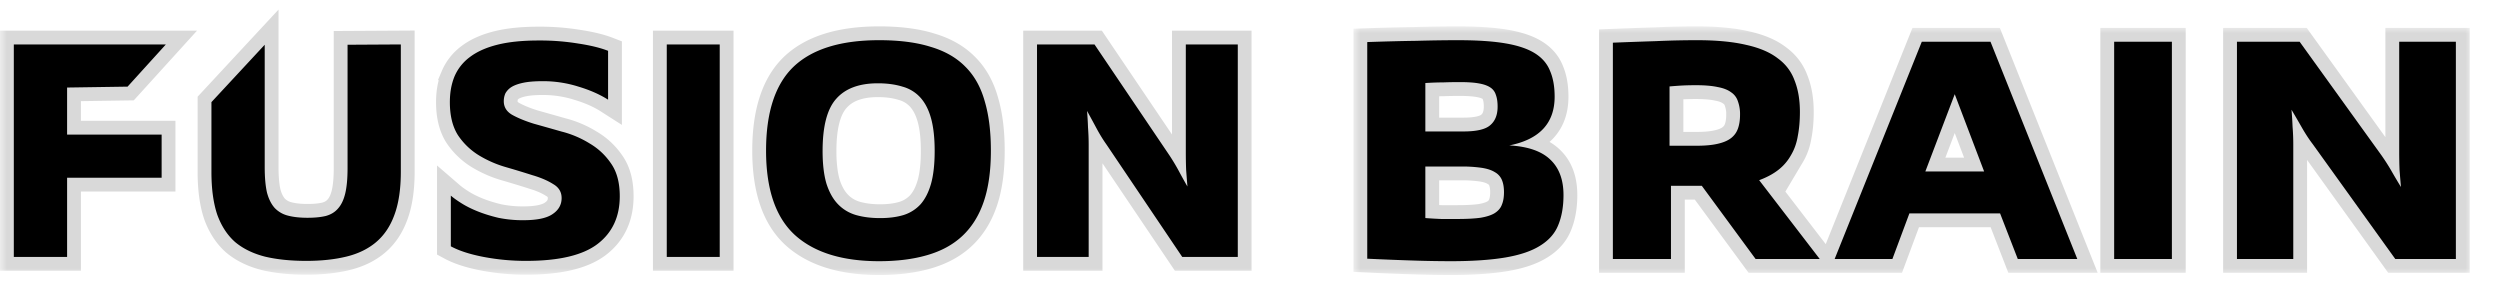 <svg xmlns="http://www.w3.org/2000/svg" width="181" height="21" fill="none"><mask id="logo_svg__a" width="91" height="20" x="0" y="-0.09" fill="#000" maskUnits="userSpaceOnUse"><path fill="#000" d="M0-.09h91v20H0z"></path><path fill-rule="evenodd" d="M55.463 10.91q0-4.176 2-6.088 2.022-1.912 6.185-1.912 2.211 0 3.74.484 1.552.46 2.517 1.45.965.967 1.388 2.484.447 1.494.447 3.582 0 2.176-.518 3.692-.517 1.517-1.552 2.484-1.011.945-2.54 1.385-1.506.44-3.482.44-3.998 0-6.092-1.891-2.093-1.912-2.093-6.11m4.093.022q0 1.428.282 2.374.306.945.847 1.494.54.55 1.293.77.777.22 1.74.22.966 0 1.694-.22a2.8 2.8 0 0 0 1.247-.792q.494-.57.753-1.494.258-.945.258-2.352 0-1.406-.258-2.352-.259-.945-.776-1.516a2.7 2.7 0 0 0-1.294-.791q-.777-.242-1.788-.242-2.022 0-3.01 1.12-.989 1.1-.988 3.781" clip-rule="evenodd"></path><path d="M40.661 14.339q0-.66-.611-1.011-.588-.375-1.482-.638a77 77 0 0 0-1.953-.593 8 8 0 0 1-1.952-.857 4.9 4.9 0 0 1-1.505-1.45q-.588-.924-.588-2.396 0-1.033.33-1.846a3.4 3.4 0 0 1 1.105-1.407q.775-.594 1.999-.901 1.223-.308 2.987-.308a17 17 0 0 1 2.87.22q1.317.198 2.164.527v3.539q-.894-.571-2.14-.945a8.5 8.5 0 0 0-2.588-.396q-.847 0-1.388.11t-.87.308a1.3 1.3 0 0 0-.447.461 1.4 1.4 0 0 0-.118.572q0 .637.612.989.634.351 1.552.637.942.264 2.023.572a7.2 7.2 0 0 1 2.023.857q.94.55 1.553 1.45.634.901.634 2.374 0 2.22-1.599 3.45t-5.175 1.231a16.3 16.3 0 0 1-3.081-.286q-1.482-.285-2.376-.769v-3.67q.306.264.8.571.495.309 1.153.572.659.264 1.481.461a8.7 8.7 0 0 0 1.812.176q1.48 0 2.117-.44.658-.439.658-1.164M12.008 3.218H1v15.385h3.858v-5.737h6.844v-3.12H4.858V6.338l4.379-.066zM19.165 3.24l-3.857 4.154v5.055q0 1.845.423 3.098.447 1.231 1.294 1.979.87.725 2.164 1.055 1.293.307 2.987.307 1.623 0 2.893-.308 1.27-.307 2.14-1.032.894-.748 1.341-1.978.47-1.254.47-3.143v-9.21l-3.857.023v8.945q0 1.098-.164 1.802-.165.703-.518 1.099-.33.396-.894.55-.54.13-1.317.131-.824 0-1.411-.153a2 2 0 0 1-.965-.55q-.376-.418-.564-1.12-.165-.726-.165-1.847zM52.108 3.218h-3.834v15.385h3.834zM79.242 3.218H75.08v15.385h3.74v-8.11q0-.638-.047-1.253a27 27 0 0 0-.07-1.209q.328.594.681 1.253.354.66.73 1.187l5.48 8.131h4.022V3.218h-3.763v7.802q0 .637.023 1.275.048.638.094 1.209a37 37 0 0 1-.611-1.1 15 15 0 0 0-.682-1.142z"></path></mask><path fill="#000" fill-rule="evenodd" d="M55.463 10.91q0-4.176 2-6.088 2.022-1.912 6.185-1.912 2.211 0 3.74.484 1.552.46 2.517 1.45.965.967 1.388 2.484.447 1.494.447 3.582 0 2.176-.518 3.692-.517 1.517-1.552 2.484-1.011.945-2.54 1.385-1.506.44-3.482.44-3.998 0-6.092-1.891-2.093-1.912-2.093-6.11m4.093.022q0 1.428.282 2.374.306.945.847 1.494.54.55 1.293.77.777.22 1.74.22.966 0 1.694-.22a2.8 2.8 0 0 0 1.247-.792q.494-.57.753-1.494.258-.945.258-2.352 0-1.406-.258-2.352-.259-.945-.776-1.516a2.7 2.7 0 0 0-1.294-.791q-.777-.242-1.788-.242-2.022 0-3.01 1.12-.989 1.1-.988 3.781" clip-rule="evenodd"></path><path fill="#000" d="M40.661 14.339q0-.66-.611-1.011-.588-.375-1.482-.638a77 77 0 0 0-1.953-.593 8 8 0 0 1-1.952-.857 4.9 4.9 0 0 1-1.505-1.45q-.588-.924-.588-2.396 0-1.033.33-1.846a3.4 3.4 0 0 1 1.105-1.407q.775-.594 1.999-.901 1.223-.308 2.987-.308a17 17 0 0 1 2.87.22q1.317.198 2.164.527v3.539q-.894-.571-2.14-.945a8.5 8.5 0 0 0-2.588-.396q-.847 0-1.388.11t-.87.308a1.3 1.3 0 0 0-.447.461 1.4 1.4 0 0 0-.118.572q0 .637.612.989.634.351 1.552.637.942.264 2.023.572a7.2 7.2 0 0 1 2.023.857q.94.55 1.553 1.45.634.901.634 2.374 0 2.22-1.599 3.45t-5.175 1.231a16.3 16.3 0 0 1-3.081-.286q-1.482-.285-2.376-.769v-3.67q.306.264.8.571.495.309 1.153.572.659.264 1.481.461a8.7 8.7 0 0 0 1.812.176q1.48 0 2.117-.44.658-.439.658-1.164M12.008 3.218H1v15.385h3.858v-5.737h6.844v-3.12H4.858V6.338l4.379-.066zM19.165 3.24l-3.857 4.154v5.055q0 1.845.423 3.098.447 1.231 1.294 1.979.87.725 2.164 1.055 1.293.307 2.987.307 1.623 0 2.893-.308 1.27-.307 2.14-1.032.894-.748 1.341-1.978.47-1.254.47-3.143v-9.21l-3.857.023v8.945q0 1.098-.164 1.802-.165.703-.518 1.099-.33.396-.894.55-.54.13-1.317.131-.824 0-1.411-.153a2 2 0 0 1-.965-.55q-.376-.418-.564-1.12-.165-.726-.165-1.847zM52.108 3.218h-3.834v15.385h3.834zM79.242 3.218H75.08v15.385h3.74v-8.11q0-.638-.047-1.253a27 27 0 0 0-.07-1.209q.328.594.681 1.253.354.66.73 1.187l5.48 8.131h4.022V3.218h-3.763v7.802q0 .637.023 1.275.048.638.094 1.209a37 37 0 0 1-.611-1.1 15 15 0 0 0-.682-1.142z"></path><path stroke="#000" stroke-opacity="0.15" stroke-width="2" d="M55.463 10.91q0-4.176 2-6.088 2.022-1.912 6.185-1.912 2.211 0 3.74.484 1.552.46 2.517 1.45.965.967 1.388 2.484.447 1.494.447 3.582 0 2.176-.518 3.692-.517 1.517-1.552 2.484-1.011.945-2.54 1.385-1.506.44-3.482.44-3.998 0-6.092-1.891-2.093-1.912-2.093-6.11Zm4.093.022q0 1.428.282 2.374.306.945.847 1.494.54.55 1.293.77.777.22 1.74.22.966 0 1.694-.22a2.8 2.8 0 0 0 1.247-.792q.494-.57.753-1.494.258-.945.258-2.352 0-1.406-.258-2.352-.259-.945-.776-1.516a2.7 2.7 0 0 0-1.294-.791q-.777-.242-1.788-.242-2.022 0-3.01 1.12-.989 1.1-.988 3.781Z" clip-rule="evenodd" mask="url(#logo_svg__a)"></path><path stroke="#000" stroke-opacity="0.15" stroke-width="2" d="M40.661 14.339q0-.66-.611-1.011-.588-.375-1.482-.638a77 77 0 0 0-1.953-.593 8 8 0 0 1-1.952-.857 4.9 4.9 0 0 1-1.505-1.45q-.588-.924-.588-2.396 0-1.033.33-1.846a3.4 3.4 0 0 1 1.105-1.407q.775-.594 1.999-.901 1.223-.308 2.987-.308a17 17 0 0 1 2.87.22q1.317.198 2.164.527v3.539q-.894-.571-2.14-.945a8.5 8.5 0 0 0-2.588-.396q-.847 0-1.388.11t-.87.308a1.3 1.3 0 0 0-.447.461 1.4 1.4 0 0 0-.118.572q0 .637.612.989.634.351 1.552.637.942.264 2.023.572a7.2 7.2 0 0 1 2.023.857q.94.55 1.553 1.45.634.901.634 2.374 0 2.22-1.599 3.45t-5.175 1.231a16.3 16.3 0 0 1-3.081-.286q-1.482-.285-2.376-.769v-3.67q.306.264.8.571.495.309 1.153.572.659.264 1.481.461a8.7 8.7 0 0 0 1.812.176q1.48 0 2.117-.44.658-.439.658-1.164ZM12.008 3.218H1v15.385h3.858v-5.737h6.844v-3.12H4.858V6.338l4.379-.066zM19.165 3.24l-3.857 4.154v5.055q0 1.845.423 3.098.447 1.231 1.294 1.979.87.725 2.164 1.055 1.293.307 2.987.307 1.623 0 2.893-.308 1.27-.307 2.14-1.032.894-.748 1.341-1.978.47-1.254.47-3.143v-9.21l-3.857.023v8.945q0 1.098-.164 1.802-.165.703-.518 1.099-.33.396-.894.55-.54.13-1.317.131-.824 0-1.411-.153a2 2 0 0 1-.965-.55q-.376-.418-.564-1.12-.165-.726-.165-1.847zM52.108 3.218h-3.834v15.385h3.834zM79.242 3.218H75.08v15.385h3.74v-8.11q0-.638-.047-1.253a27 27 0 0 0-.07-1.209q.328.594.681 1.253.354.66.73 1.187l5.48 8.131h4.022V3.218h-3.763v7.802q0 .637.023 1.275.048.638.094 1.209a37 37 0 0 1-.611-1.1 15 15 0 0 0-.682-1.142z" mask="url(#logo_svg__a)"></path><mask id="logo_svg__b" width="81" height="18" x="97.989" y="1.91" fill="#000" maskUnits="userSpaceOnUse"><path fill="#000" d="M97.989 1.91h81v18h-81z"></path><path fill-rule="evenodd" d="M98.989 3.045q1.974-.068 3.565-.09 1.616-.045 3-.045 2.077 0 3.412.225 1.359.225 2.154.719.795.495 1.103 1.28.333.765.333 1.866 0 2.877-3.283 3.528 2.027.113 2.975 1.034.95.9.949 2.562 0 1.258-.384 2.18-.36.898-1.308 1.483-.924.584-2.514.854t-4.001.27a87 87 0 0 1-2.59-.046q-1.488-.045-3.411-.135zm4.206 12.742q.59.045 1.154.067h1.18q1.025 0 1.667-.09.666-.112 1.026-.337.384-.247.513-.607.153-.36.154-.899 0-.54-.154-.898a1.16 1.16 0 0 0-.513-.562q-.36-.225-.975-.315a10 10 0 0 0-1.487-.09h-2.565zm2.77-6.27q1.41 0 1.923-.45.539-.45.539-1.348 0-.517-.128-.854a.97.97 0 0 0-.411-.54q-.307-.201-.846-.291-.513-.09-1.359-.09-.616 0-1.206.022-.564 0-1.282.045v3.506zM116.772 18.753V3.09q1.692-.067 3.129-.112a64 64 0 0 1 2.975-.068q2.102 0 3.539.337 1.435.315 2.283.967.871.628 1.231 1.618.384.966.384 2.27 0 .965-.154 1.752-.127.764-.487 1.37a3.5 3.5 0 0 1-.897 1.057q-.565.45-1.411.764l4.386 5.708h-4.643l-3.898-5.303h-2.231v5.303zm6.078-8.202q.897 0 1.488-.135.615-.135.974-.405.36-.27.513-.696.154-.427.154-1.012a2.7 2.7 0 0 0-.154-.966 1.22 1.22 0 0 0-.487-.652q-.36-.27-.975-.382-.615-.134-1.564-.134-.564 0-1.001.022-.41.023-.923.067v4.293zM137.009 18.753l1.231-3.303h6.566l1.282 3.303h4.309l-6.284-15.73h-4.976l-6.309 15.73zm6.642-6.337h-4.257l2.129-5.596z" clip-rule="evenodd"></path><path d="M153.065 3.023h4.18v15.73h-4.18zM166.495 3.023h-4.54v15.73h4.078V10.46q0-.652-.051-1.281a26 26 0 0 0-.077-1.236q.359.606.744 1.28.384.675.795 1.214l5.975 8.315h4.386V3.023h-4.103V11q0 .651.025 1.303.051.652.103 1.236-.333-.54-.667-1.123-.333-.585-.744-1.169z"></path></mask><path fill="#000" fill-rule="evenodd" d="M98.989 3.045q1.974-.068 3.565-.09 1.616-.045 3-.045 2.077 0 3.412.225 1.359.225 2.154.719.795.495 1.103 1.28.333.765.333 1.866 0 2.877-3.283 3.528 2.027.113 2.975 1.034.95.9.949 2.562 0 1.258-.384 2.18-.36.898-1.308 1.483-.924.584-2.514.854t-4.001.27a87 87 0 0 1-2.59-.046q-1.488-.045-3.411-.135zm4.206 12.742q.59.045 1.154.067h1.18q1.025 0 1.667-.09.666-.112 1.026-.337.384-.247.513-.607.153-.36.154-.899 0-.54-.154-.898a1.16 1.16 0 0 0-.513-.562q-.36-.225-.975-.315a10 10 0 0 0-1.487-.09h-2.565zm2.77-6.27q1.41 0 1.923-.45.539-.45.539-1.348 0-.517-.128-.854a.97.97 0 0 0-.411-.54q-.307-.201-.846-.291-.513-.09-1.359-.09-.616 0-1.206.022-.564 0-1.282.045v3.506zM116.772 18.753V3.09q1.692-.067 3.129-.112a64 64 0 0 1 2.975-.068q2.102 0 3.539.337 1.435.315 2.283.967.871.628 1.231 1.618.384.966.384 2.27 0 .965-.154 1.752-.127.764-.487 1.37a3.5 3.5 0 0 1-.897 1.057q-.565.45-1.411.764l4.386 5.708h-4.643l-3.898-5.303h-2.231v5.303zm6.078-8.202q.897 0 1.488-.135.615-.135.974-.405.36-.27.513-.696.154-.427.154-1.012a2.7 2.7 0 0 0-.154-.966 1.22 1.22 0 0 0-.487-.652q-.36-.27-.975-.382-.615-.134-1.564-.134-.564 0-1.001.022-.41.023-.923.067v4.293zM137.009 18.753l1.231-3.303h6.566l1.282 3.303h4.309l-6.284-15.73h-4.976l-6.309 15.73zm6.642-6.337h-4.257l2.129-5.596z" clip-rule="evenodd"></path><path fill="#000" d="M153.065 3.023h4.18v15.73h-4.18zM166.495 3.023h-4.54v15.73h4.078V10.46q0-.652-.051-1.281a26 26 0 0 0-.077-1.236q.359.606.744 1.28.384.675.795 1.214l5.975 8.315h4.386V3.023h-4.103V11q0 .651.025 1.303.051.652.103 1.236-.333-.54-.667-1.123-.333-.585-.744-1.169z"></path><path stroke="#000" stroke-opacity="0.15" stroke-width="2" d="M98.989 3.045q1.974-.068 3.565-.09 1.616-.045 3-.045 2.077 0 3.412.225 1.359.225 2.154.719.795.495 1.103 1.28.333.765.333 1.866 0 2.877-3.283 3.528 2.027.113 2.975 1.034.95.9.949 2.562 0 1.258-.384 2.18-.36.898-1.308 1.483-.924.584-2.514.854t-4.001.27a87 87 0 0 1-2.59-.046q-1.488-.045-3.411-.135zm4.206 12.742q.59.045 1.154.067h1.18q1.025 0 1.667-.09.666-.112 1.026-.337.384-.247.513-.607.153-.36.154-.899 0-.54-.154-.898a1.16 1.16 0 0 0-.513-.562q-.36-.225-.975-.315a10 10 0 0 0-1.487-.09h-2.565zm2.77-6.27q1.41 0 1.923-.45.539-.45.539-1.348 0-.517-.128-.854a.97.97 0 0 0-.411-.54q-.307-.201-.846-.291-.513-.09-1.359-.09-.616 0-1.206.022-.564 0-1.282.045v3.506zM116.772 18.753V3.09q1.692-.067 3.129-.112a64 64 0 0 1 2.975-.068q2.102 0 3.539.337 1.435.315 2.283.967.871.628 1.231 1.618.384.966.384 2.27 0 .965-.154 1.752-.127.764-.487 1.37a3.5 3.5 0 0 1-.897 1.057q-.565.45-1.411.764l4.386 5.708h-4.643l-3.898-5.303h-2.231v5.303zm6.078-8.202q.897 0 1.488-.135.615-.135.974-.405.36-.27.513-.696.154-.427.154-1.012a2.7 2.7 0 0 0-.154-.966 1.22 1.22 0 0 0-.487-.652q-.36-.27-.975-.382-.615-.134-1.564-.134-.564 0-1.001.022-.41.023-.923.067v4.293zM137.009 18.753l1.231-3.303h6.566l1.282 3.303h4.309l-6.284-15.73h-4.976l-6.309 15.73zm6.642-6.337h-4.257l2.129-5.596z" clip-rule="evenodd" mask="url(#logo_svg__b)"></path><path stroke="#000" stroke-opacity="0.15" stroke-width="2" d="M153.065 3.023h4.18v15.73h-4.18zM166.495 3.023h-4.54v15.73h4.078V10.46q0-.652-.051-1.281a26 26 0 0 0-.077-1.236q.359.606.744 1.28.384.675.795 1.214l5.975 8.315h4.386V3.023h-4.103V11q0 .651.025 1.303.051.652.103 1.236-.333-.54-.667-1.123-.333-.585-.744-1.169z" mask="url(#logo_svg__b)"></path></svg>